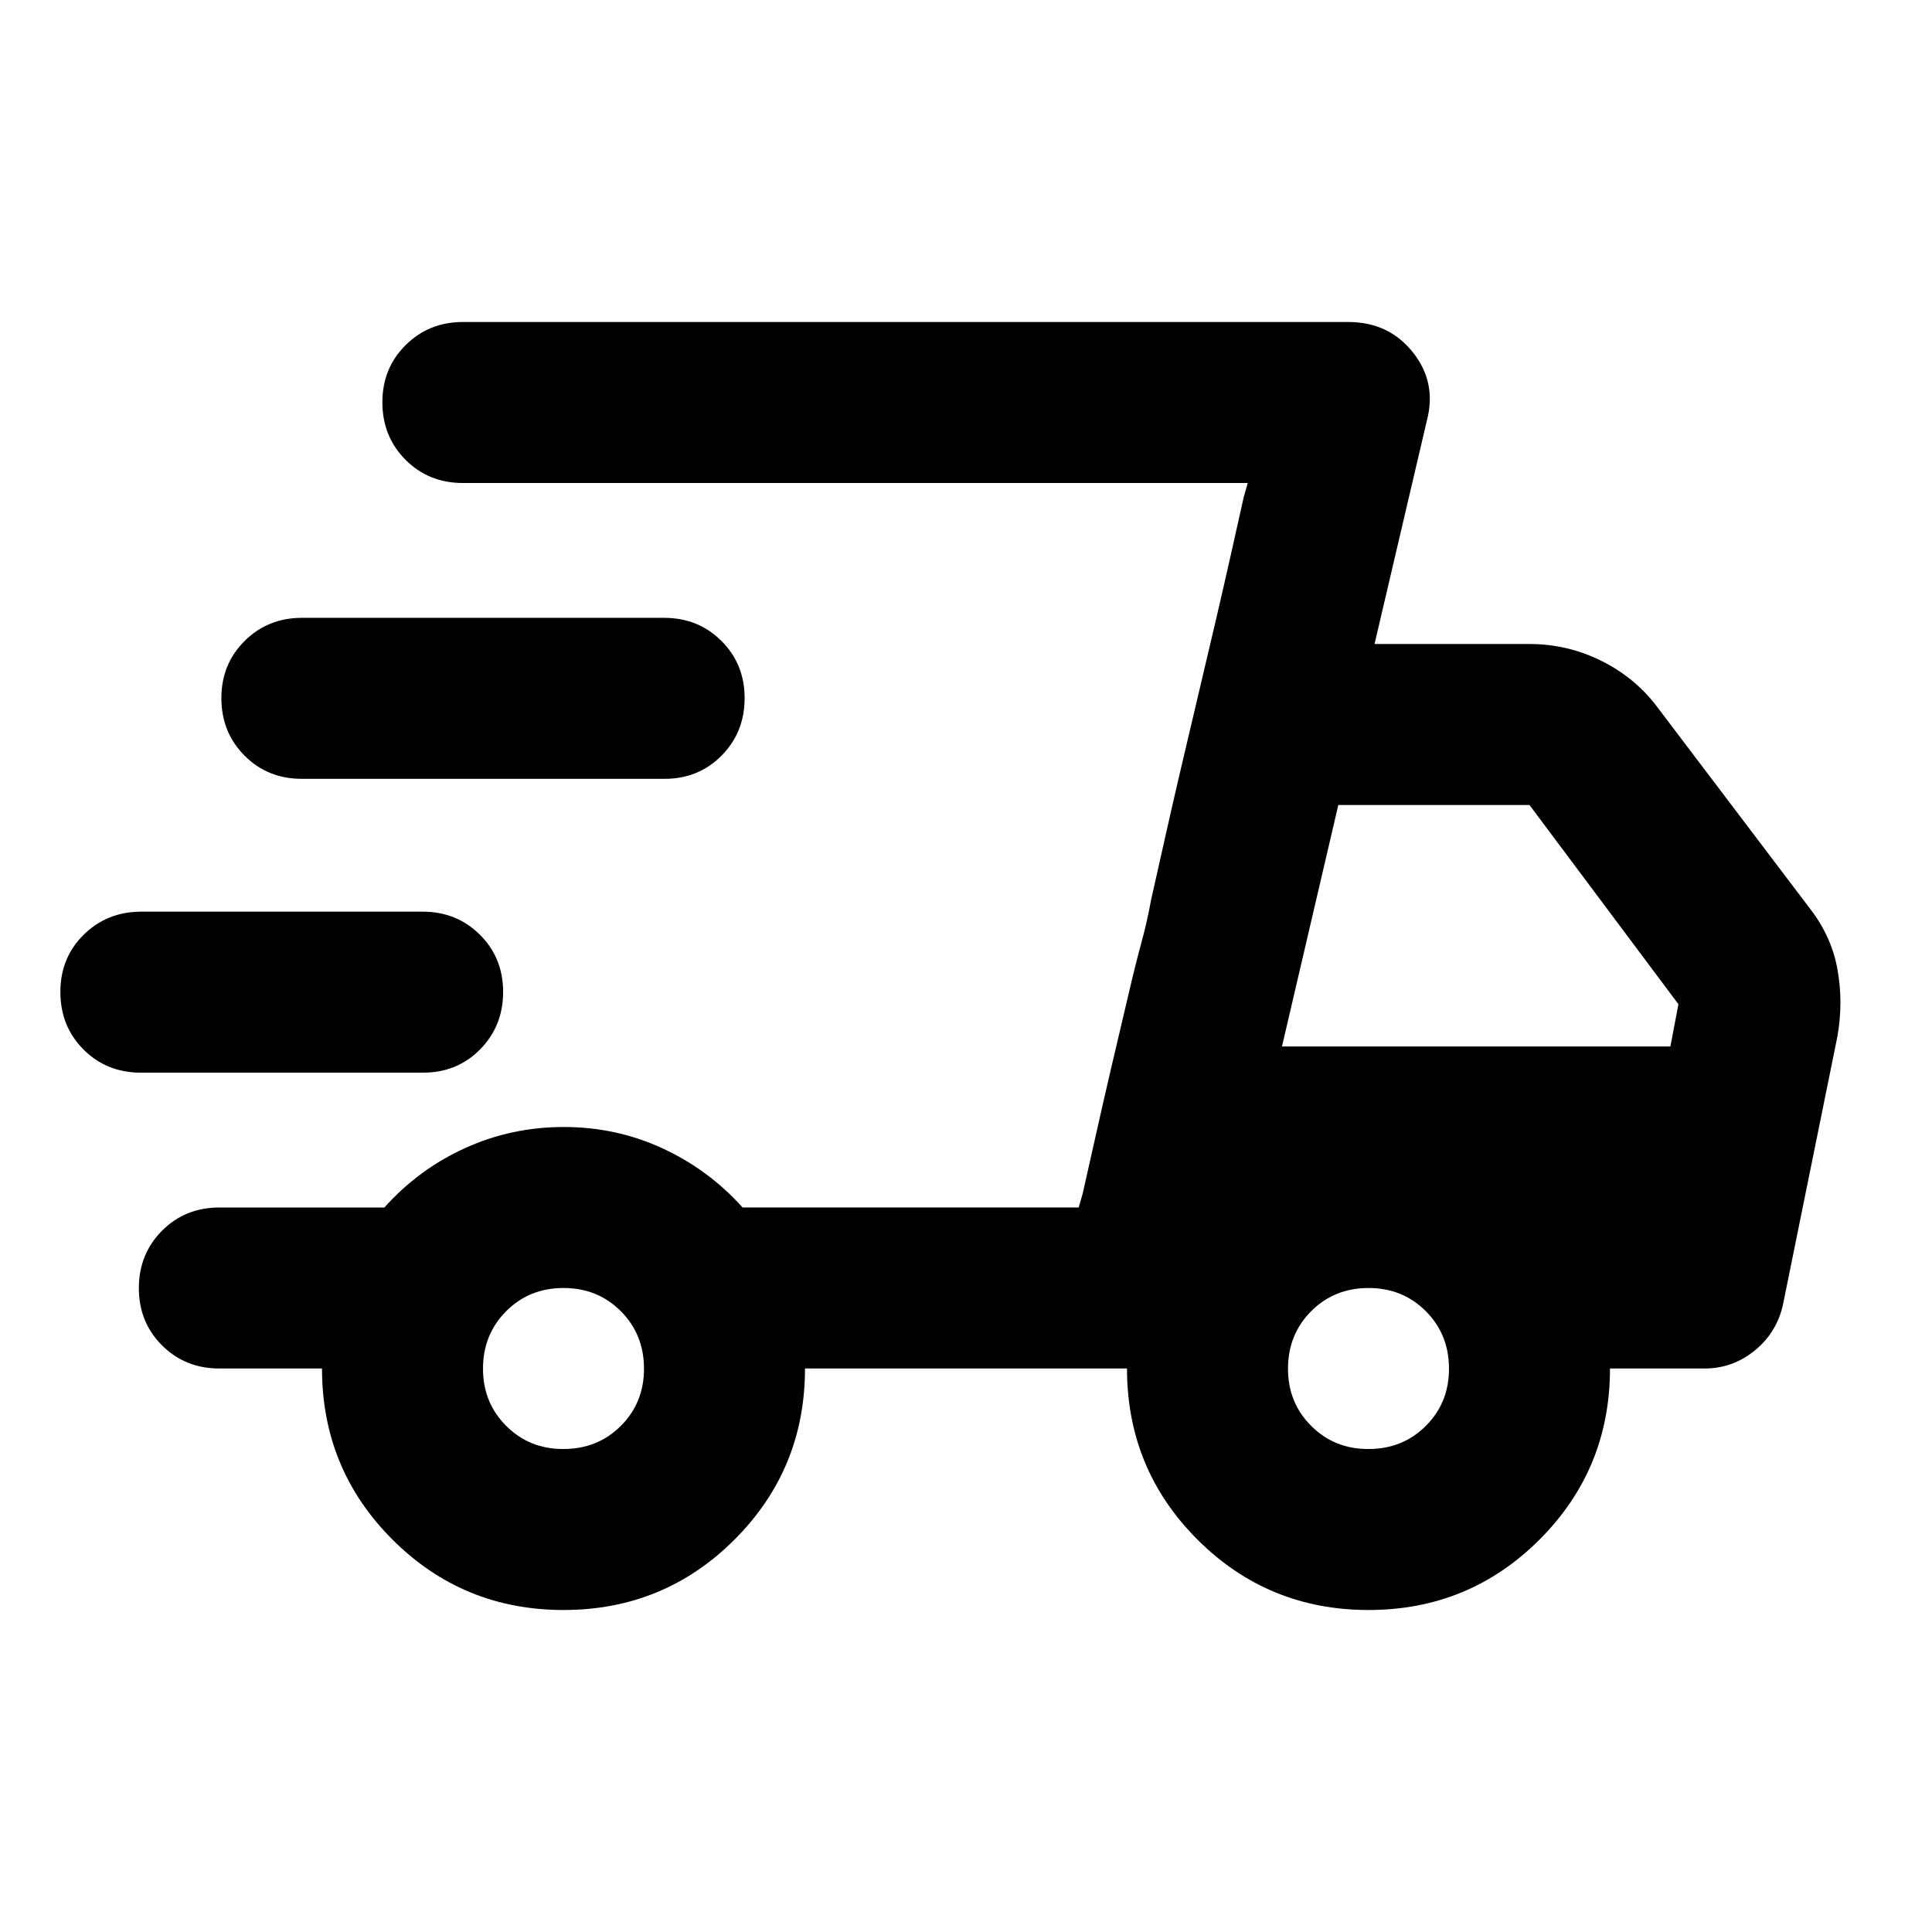 <svg xmlns="http://www.w3.org/2000/svg" width="512" height="512" viewBox="0 0 24 24"><path fill="#000000" d="M7 20q-1.25 0-2.125-.875T4 17H2.725q-.425 0-.713-.288T1.725 16t.288-.712t.712-.288h2.05q.425-.475 1-.737T7 14t1.225.263t1 .737H13.4l2.1-9H5.75q-.425 0-.712-.288T4.75 5t.288-.712T5.75 4h11q.5 0 .8.375t.175.85L17.075 8H19q.475 0 .9.213t.7.587l1.875 2.475q.275.35.35.763t0 .837L22.15 16.2q-.075.35-.35.575t-.625.225H20q0 1.25-.875 2.125T17 20t-2.125-.875T14 17h-4q0 1.25-.875 2.125T7 20m8.925-7h4.825l.1-.525L19 10h-2.375zm-2.475 1.825l.163-.725q.162-.725.412-1.775q.075-.325.15-.6t.125-.55l.163-.725q.162-.725.412-1.775t.413-1.775l.162-.725L15.5 6l-2.1 9zm-11.7-1.5q-.425 0-.712-.287t-.288-.713t.288-.712t.712-.288h3.5q.425 0 .713.288t.287.712t-.288.713t-.712.287zm2-3.65q-.425 0-.712-.288t-.288-.712t.288-.712t.712-.288h4.5q.425 0 .713.288t.287.712t-.288.713t-.712.287zM7 18q.425 0 .713-.288T8 17t-.288-.712T7 16t-.712.288T6 17t.288.713T7 18m10 0q.425 0 .713-.288T18 17t-.288-.712T17 16t-.712.288T16 17t.288.713T17 18"/></svg>
